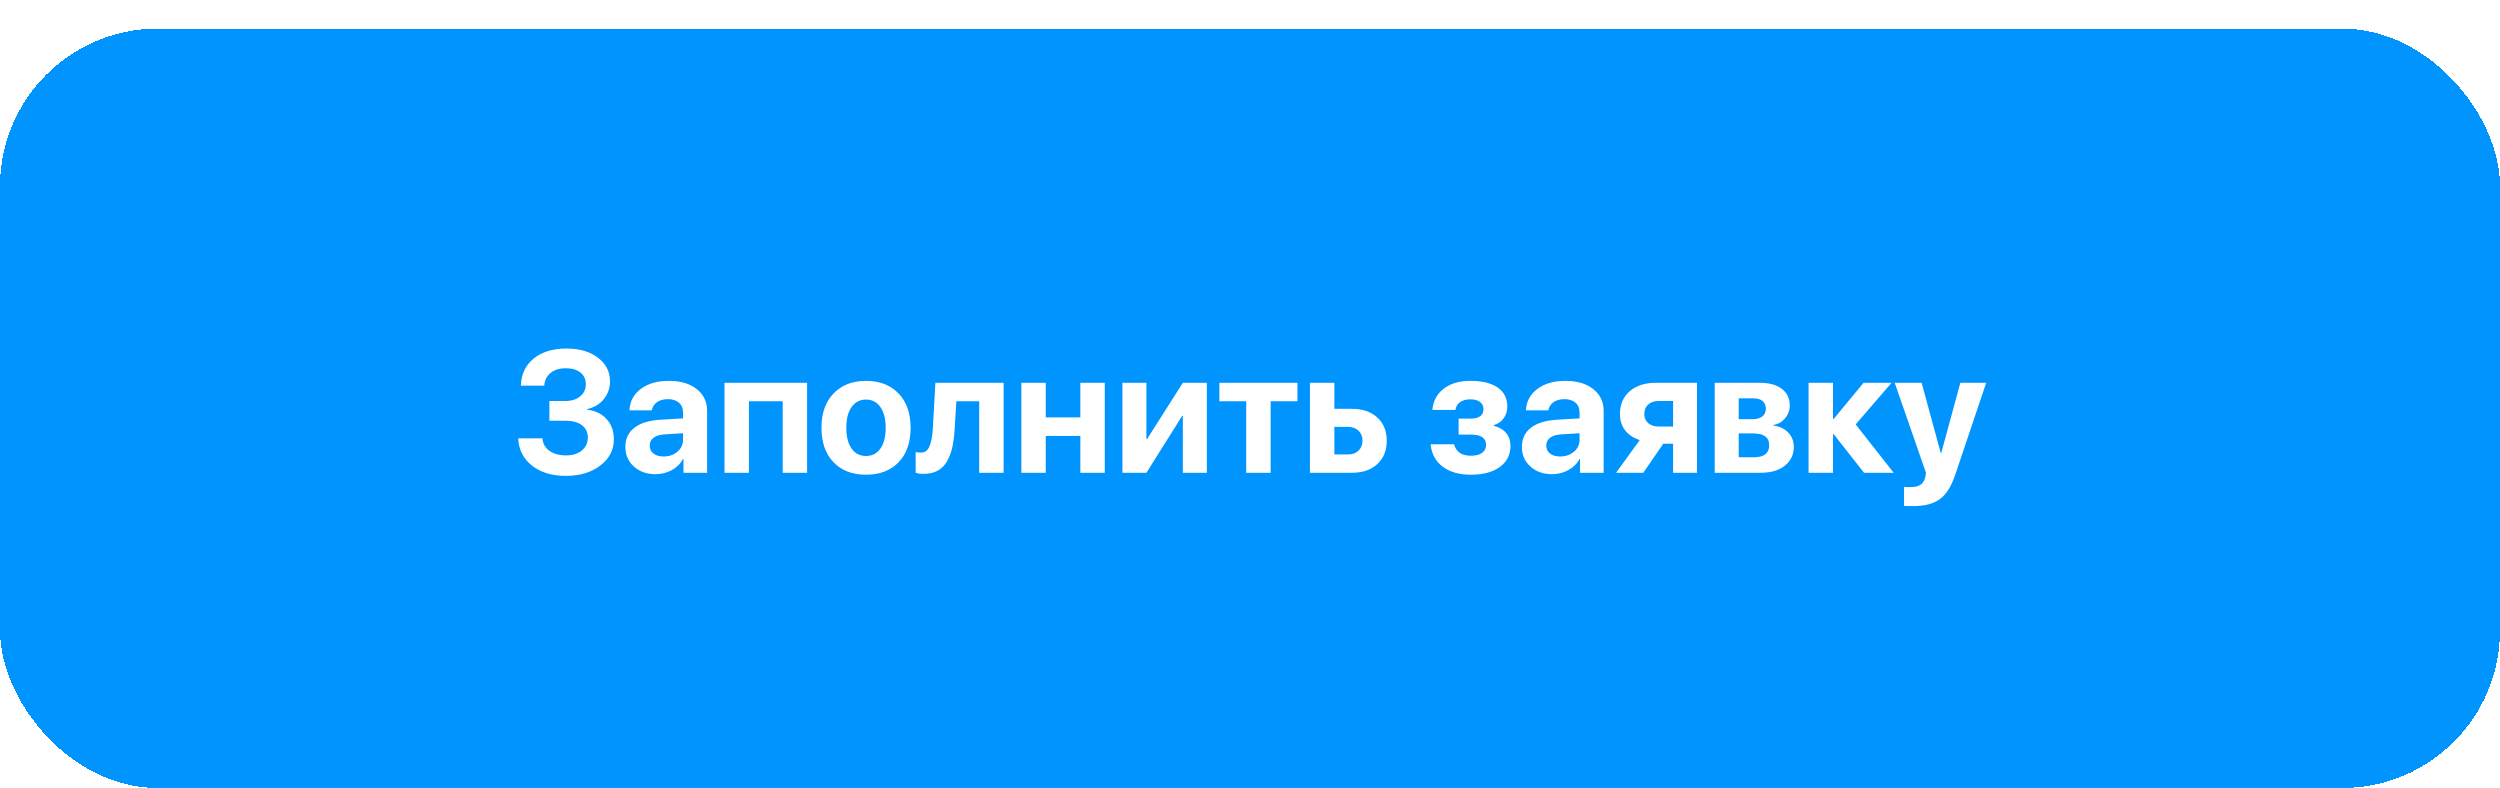 <?xml version="1.0" encoding="UTF-8"?> <svg xmlns="http://www.w3.org/2000/svg" width="349" height="110" viewBox="0 0 349 110" fill="none"> <g filter="url(#filter0_di_1403_1055)"> <rect width="349" height="106" rx="22" fill="#0094FF" shape-rendering="crispEdges"></rect> <path d="M76.695 54.734V51.98H78.934C79.777 51.98 80.461 51.766 80.984 51.336C81.516 50.906 81.781 50.344 81.781 49.648C81.781 48.953 81.531 48.406 81.031 48.008C80.531 47.609 79.848 47.41 78.981 47.41C78.106 47.41 77.398 47.629 76.859 48.066C76.32 48.504 76.027 49.094 75.981 49.836H72.711C72.766 48.242 73.363 46.98 74.504 46.051C75.652 45.121 77.176 44.656 79.074 44.656C80.887 44.656 82.352 45.082 83.469 45.934C84.594 46.777 85.156 47.879 85.156 49.238C85.156 50.191 84.863 51.023 84.277 51.734C83.691 52.445 82.922 52.902 81.969 53.105V53.199C83.109 53.324 84.016 53.762 84.688 54.512C85.359 55.254 85.695 56.191 85.695 57.324C85.695 58.809 85.062 60.031 83.797 60.992C82.539 61.953 80.938 62.434 78.992 62.434C77.055 62.434 75.481 61.957 74.269 61.004C73.059 60.043 72.414 58.773 72.336 57.195H75.723C75.777 57.922 76.102 58.5 76.695 58.93C77.289 59.359 78.066 59.574 79.027 59.574C79.934 59.574 80.664 59.348 81.219 58.895C81.781 58.434 82.062 57.832 82.062 57.09C82.062 56.355 81.789 55.781 81.242 55.367C80.695 54.945 79.938 54.734 78.969 54.734H76.695ZM92.633 59.727C93.391 59.727 94.031 59.508 94.555 59.07C95.086 58.625 95.352 58.066 95.352 57.395V56.48L92.703 56.645C92.062 56.691 91.566 56.852 91.215 57.125C90.871 57.398 90.699 57.758 90.699 58.203C90.699 58.672 90.875 59.043 91.227 59.316C91.578 59.59 92.047 59.727 92.633 59.727ZM91.508 62.199C90.297 62.199 89.293 61.844 88.496 61.133C87.699 60.422 87.301 59.508 87.301 58.391C87.301 57.25 87.723 56.355 88.566 55.707C89.41 55.059 90.617 54.688 92.188 54.594L95.352 54.406V53.574C95.352 52.996 95.16 52.543 94.777 52.215C94.402 51.887 93.891 51.723 93.242 51.723C92.617 51.723 92.106 51.863 91.707 52.145C91.316 52.426 91.078 52.805 90.992 53.281H87.863C87.926 52.047 88.453 51.055 89.445 50.305C90.438 49.547 91.754 49.168 93.394 49.168C95.004 49.168 96.293 49.551 97.262 50.316C98.231 51.082 98.715 52.098 98.715 53.363V62H95.41V60.078H95.34C94.996 60.734 94.473 61.254 93.769 61.637C93.066 62.012 92.312 62.199 91.508 62.199ZM109.262 62V52.016H104.551V62H101.141V49.438H112.672V62H109.262ZM125.445 60.535C124.328 61.691 122.812 62.27 120.898 62.27C118.984 62.27 117.469 61.688 116.352 60.523C115.234 59.359 114.676 57.754 114.676 55.707C114.676 53.684 115.238 52.09 116.363 50.926C117.496 49.754 119.008 49.168 120.898 49.168C122.797 49.168 124.309 49.754 125.434 50.926C126.559 52.09 127.121 53.684 127.121 55.707C127.121 57.762 126.562 59.371 125.445 60.535ZM120.898 59.656C121.742 59.656 122.41 59.312 122.902 58.625C123.395 57.938 123.641 56.969 123.641 55.719C123.641 54.484 123.395 53.52 122.902 52.824C122.41 52.129 121.742 51.781 120.898 51.781C120.055 51.781 119.383 52.129 118.883 52.824C118.391 53.52 118.145 54.484 118.145 55.719C118.145 56.969 118.391 57.938 118.883 58.625C119.375 59.312 120.047 59.656 120.898 59.656ZM133.262 55.977C133.207 56.953 133.094 57.805 132.922 58.531C132.75 59.25 132.5 59.891 132.172 60.453C131.844 61.016 131.406 61.441 130.859 61.73C130.32 62.012 129.672 62.152 128.914 62.152C128.461 62.152 128.098 62.098 127.824 61.988V59.105C128.043 59.16 128.289 59.188 128.562 59.188C129.117 59.188 129.516 58.891 129.758 58.297C130.008 57.703 130.164 56.855 130.227 55.754L130.578 49.438H140.105V62H136.695V52.016H133.508L133.262 55.977ZM150.816 62V56.855H145.988V62H142.578V49.438H145.988V54.266H150.816V49.438H154.227V62H150.816ZM160.039 62H156.688V49.438H160.039V57.289H160.133L165.125 49.438H168.477V62H165.125V54.055H165.031L160.039 62ZM181.121 49.438V52.016H177.383V62H173.973V52.016H170.223V49.438H181.121ZM188.164 55.59H186.277V59.445H188.164C188.781 59.445 189.273 59.27 189.641 58.918C190.016 58.559 190.203 58.09 190.203 57.512C190.203 56.934 190.016 56.469 189.641 56.117C189.273 55.766 188.781 55.59 188.164 55.59ZM182.867 62V49.438H186.277V53.07H188.727C190.211 53.07 191.391 53.473 192.266 54.277C193.148 55.082 193.59 56.168 193.59 57.535C193.59 58.902 193.148 59.988 192.266 60.793C191.391 61.598 190.211 62 188.727 62H182.867ZM205.344 62.27C203.711 62.27 202.395 61.895 201.395 61.145C200.395 60.387 199.836 59.344 199.719 58.016H202.977C203.273 59.086 204.062 59.621 205.344 59.621C206.016 59.621 206.535 59.484 206.902 59.211C207.27 58.938 207.453 58.57 207.453 58.109C207.453 57.148 206.754 56.668 205.355 56.668H203.621V54.441H205.262C206.48 54.441 207.09 54 207.09 53.117C207.09 52.695 206.934 52.363 206.621 52.121C206.316 51.871 205.871 51.746 205.285 51.746C204.684 51.746 204.199 51.875 203.832 52.133C203.473 52.383 203.254 52.746 203.176 53.223H199.953C200.078 51.965 200.609 50.977 201.547 50.258C202.492 49.531 203.73 49.168 205.262 49.168C206.926 49.168 208.199 49.48 209.082 50.105C209.973 50.73 210.418 51.609 210.418 52.742C210.418 53.375 210.25 53.926 209.914 54.395C209.578 54.863 209.117 55.18 208.531 55.344V55.438C209.289 55.633 209.867 55.973 210.266 56.457C210.664 56.941 210.863 57.535 210.863 58.238C210.863 59.48 210.367 60.465 209.375 61.191C208.391 61.91 207.047 62.27 205.344 62.27ZM217.789 59.727C218.547 59.727 219.188 59.508 219.711 59.07C220.242 58.625 220.508 58.066 220.508 57.395V56.48L217.859 56.645C217.219 56.691 216.723 56.852 216.371 57.125C216.027 57.398 215.855 57.758 215.855 58.203C215.855 58.672 216.031 59.043 216.383 59.316C216.734 59.59 217.203 59.727 217.789 59.727ZM216.664 62.199C215.453 62.199 214.449 61.844 213.652 61.133C212.855 60.422 212.457 59.508 212.457 58.391C212.457 57.25 212.879 56.355 213.723 55.707C214.566 55.059 215.773 54.688 217.344 54.594L220.508 54.406V53.574C220.508 52.996 220.316 52.543 219.934 52.215C219.559 51.887 219.047 51.723 218.398 51.723C217.773 51.723 217.262 51.863 216.863 52.145C216.473 52.426 216.234 52.805 216.148 53.281H213.02C213.082 52.047 213.609 51.055 214.602 50.305C215.594 49.547 216.91 49.168 218.551 49.168C220.16 49.168 221.449 49.551 222.418 50.316C223.387 51.082 223.871 52.098 223.871 53.363V62H220.566V60.078H220.496C220.152 60.734 219.629 61.254 218.926 61.637C218.223 62.012 217.469 62.199 216.664 62.199ZM231.512 55.543H233.562V51.98H231.512C230.91 51.98 230.43 52.148 230.07 52.484C229.719 52.812 229.543 53.254 229.543 53.809C229.543 54.316 229.723 54.734 230.082 55.062C230.441 55.383 230.918 55.543 231.512 55.543ZM233.562 62V57.945H232.191L229.402 62H225.605L228.91 57.43C228.043 57.156 227.363 56.707 226.871 56.082C226.387 55.449 226.145 54.688 226.145 53.797C226.145 52.461 226.598 51.402 227.504 50.621C228.418 49.832 229.641 49.438 231.172 49.438H236.902V62H233.562ZM244.754 51.605H242.727V54.523H244.578C245.203 54.523 245.68 54.398 246.008 54.148C246.344 53.891 246.512 53.523 246.512 53.047C246.512 52.586 246.359 52.23 246.055 51.98C245.75 51.73 245.316 51.605 244.754 51.605ZM244.754 56.504H242.727V59.832H244.906C245.578 59.832 246.09 59.691 246.441 59.41C246.801 59.121 246.98 58.703 246.98 58.156C246.98 57.055 246.238 56.504 244.754 56.504ZM239.375 62V49.438H245.668C246.973 49.438 247.996 49.719 248.738 50.281C249.48 50.836 249.852 51.609 249.852 52.602C249.852 53.273 249.633 53.871 249.195 54.395C248.766 54.91 248.227 55.219 247.578 55.32V55.414C248.422 55.516 249.105 55.836 249.629 56.375C250.152 56.914 250.414 57.578 250.414 58.367C250.414 59.469 249.996 60.352 249.16 61.016C248.332 61.672 247.207 62 245.785 62H239.375ZM259.051 55.25L264.359 62H260.223L255.98 56.609H255.887V62H252.477V49.438H255.887V54.488H255.98L260.152 49.438H264.066L259.051 55.25ZM267.09 66.652C266.34 66.652 265.91 66.641 265.801 66.617V63.98C265.871 63.996 266.156 64.004 266.656 64.004C267.289 64.004 267.77 63.895 268.098 63.676C268.426 63.465 268.648 63.109 268.766 62.609C268.766 62.602 268.785 62.504 268.824 62.316C268.863 62.129 268.879 62.027 268.871 62.012L264.5 49.438H268.262L270.934 59.258H270.992L273.664 49.438H277.273L272.949 62.281C272.41 63.891 271.699 65.019 270.816 65.668C269.941 66.324 268.699 66.652 267.09 66.652Z" fill="white"></path> </g> <defs> <filter id="filter0_di_1403_1055" x="0" y="0" width="349" height="110" filterUnits="userSpaceOnUse" color-interpolation-filters="sRGB"> <feFlood flood-opacity="0" result="BackgroundImageFix"></feFlood> <feColorMatrix in="SourceAlpha" type="matrix" values="0 0 0 0 0 0 0 0 0 0 0 0 0 0 0 0 0 0 127 0" result="hardAlpha"></feColorMatrix> <feOffset dy="4"></feOffset> <feComposite in2="hardAlpha" operator="out"></feComposite> <feColorMatrix type="matrix" values="0 0 0 0 0 0 0 0 0 0.457 0 0 0 0 0.787 0 0 0 1 0"></feColorMatrix> <feBlend mode="normal" in2="BackgroundImageFix" result="effect1_dropShadow_1403_1055"></feBlend> <feBlend mode="normal" in="SourceGraphic" in2="effect1_dropShadow_1403_1055" result="shape"></feBlend> <feColorMatrix in="SourceAlpha" type="matrix" values="0 0 0 0 0 0 0 0 0 0 0 0 0 0 0 0 0 0 127 0" result="hardAlpha"></feColorMatrix> <feOffset></feOffset> <feGaussianBlur stdDeviation="22.5"></feGaussianBlur> <feComposite in2="hardAlpha" operator="arithmetic" k2="-1" k3="1"></feComposite> <feColorMatrix type="matrix" values="0 0 0 0 0.975 0 0 0 0 0.975 0 0 0 0 0.975 0 0 0 1 0"></feColorMatrix> <feBlend mode="normal" in2="shape" result="effect2_innerShadow_1403_1055"></feBlend> </filter> </defs> </svg> 